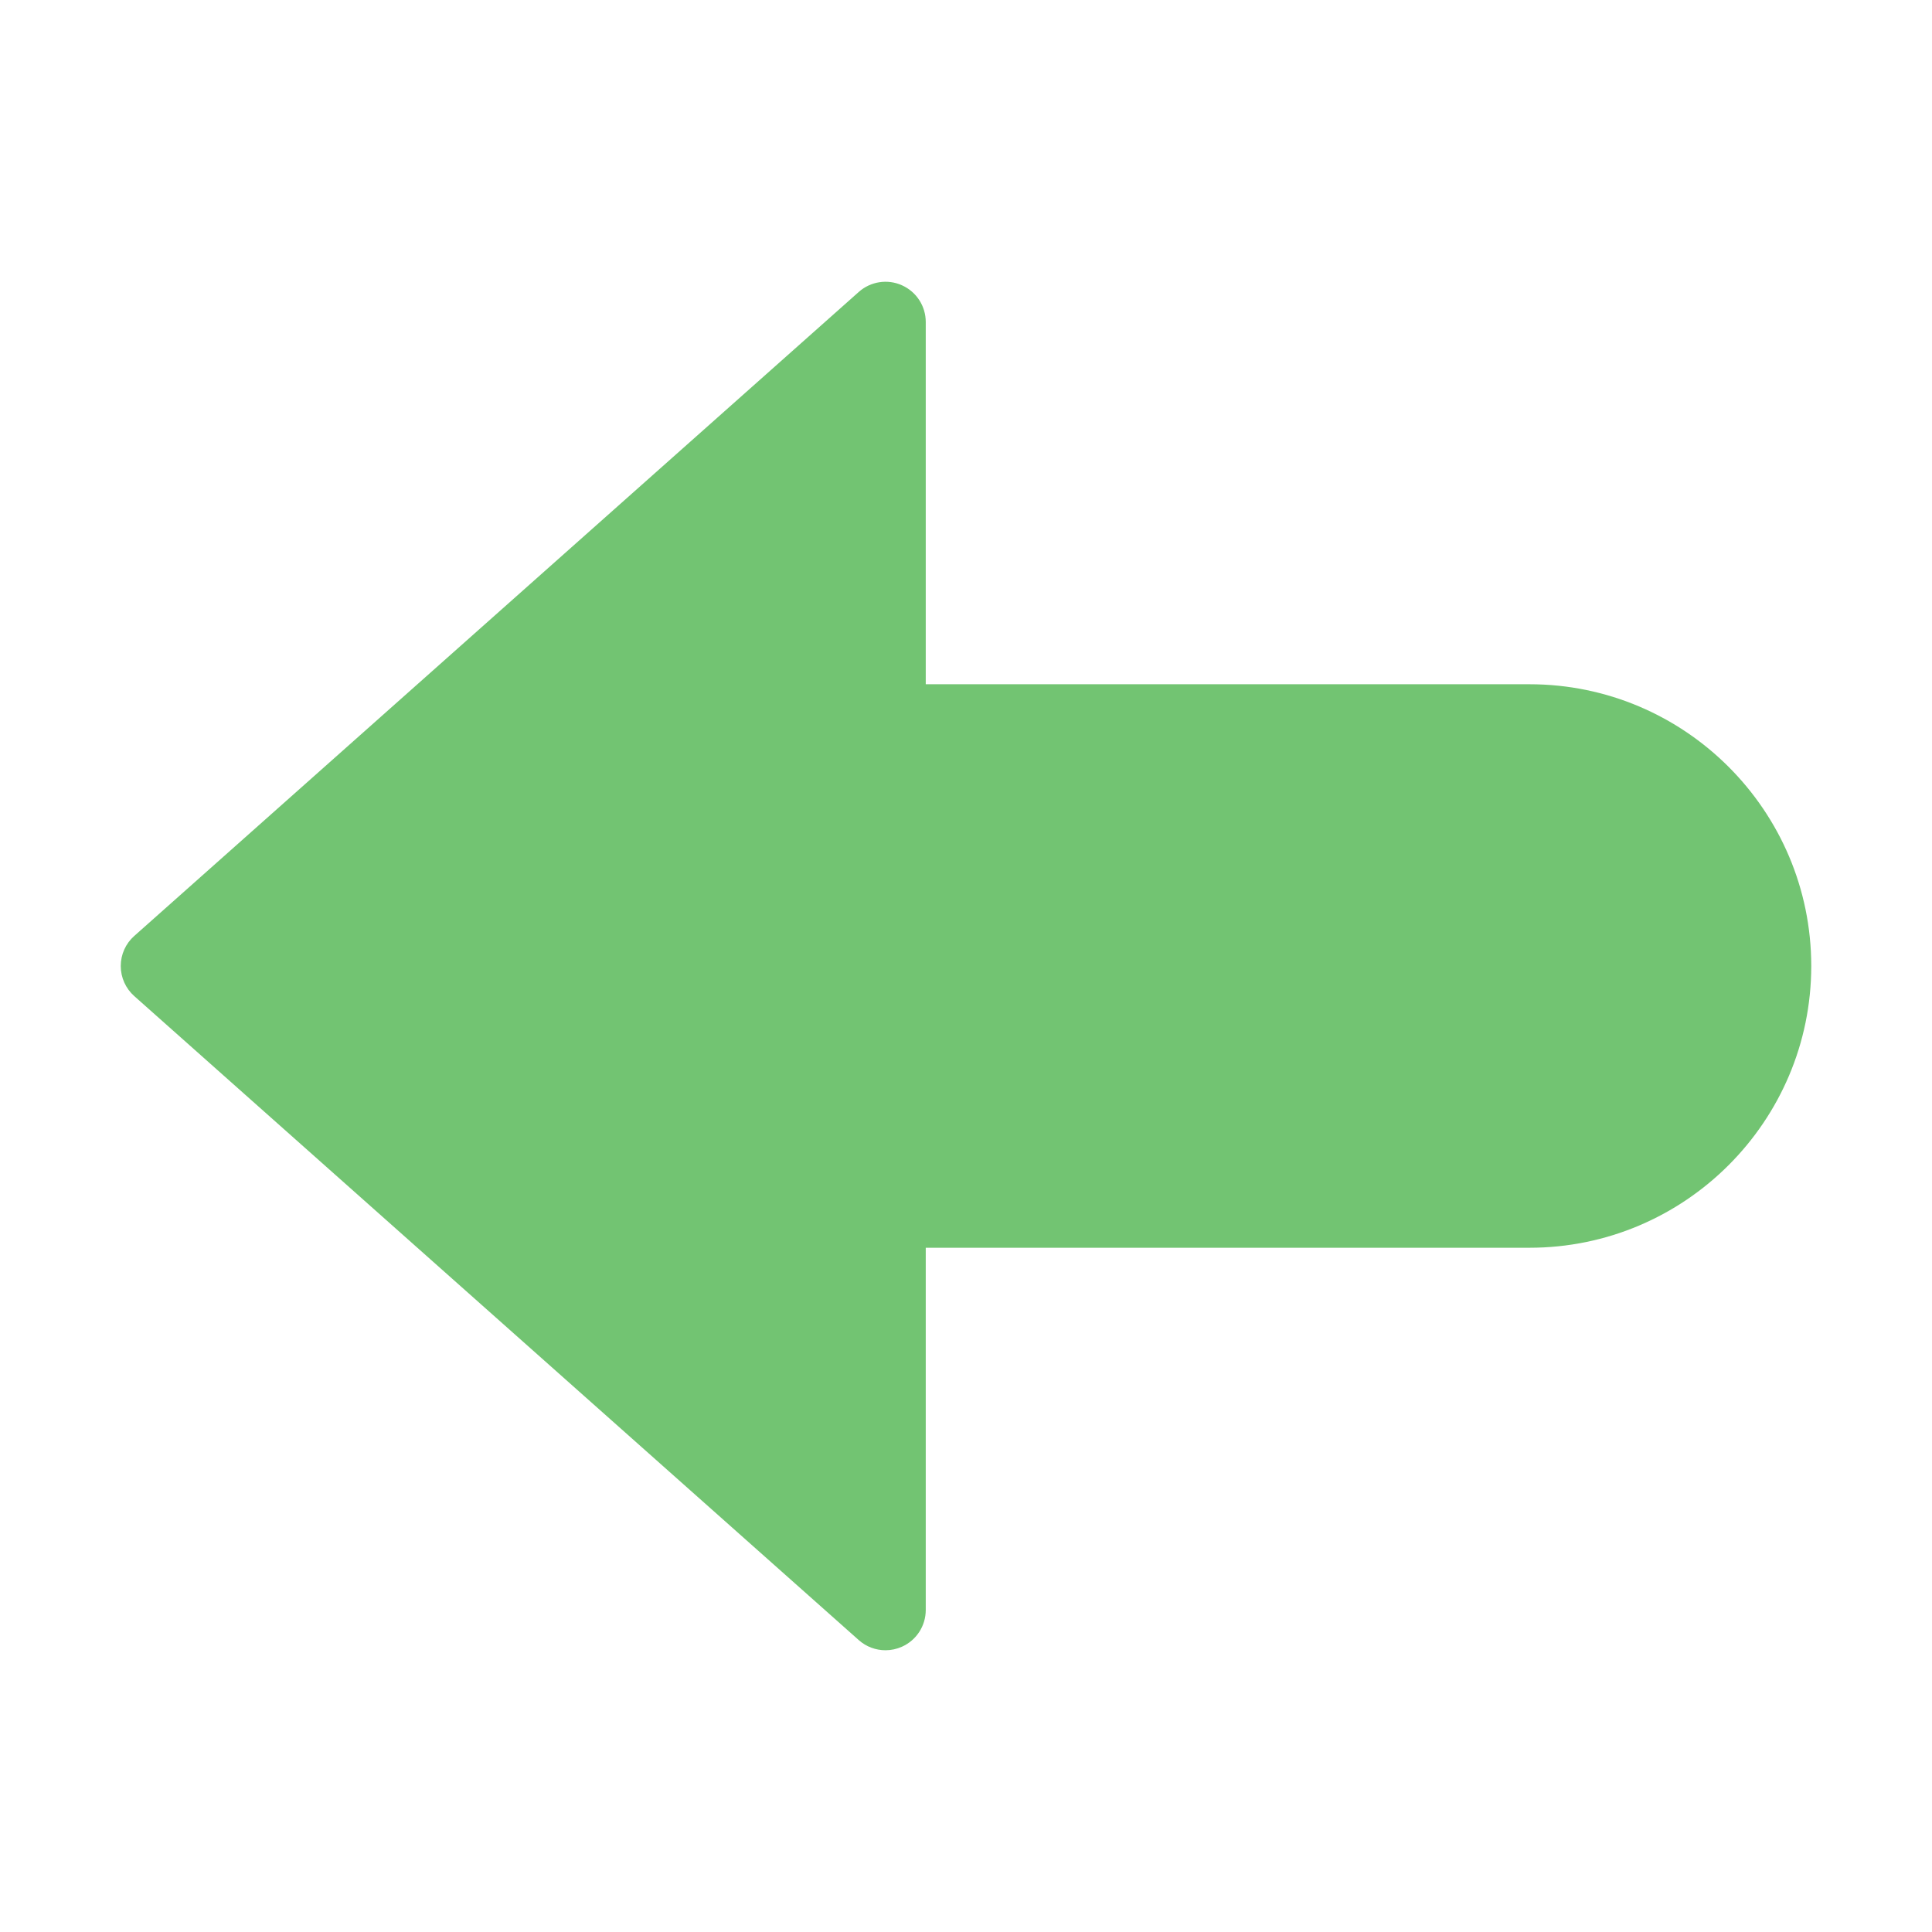 <svg xmlns="http://www.w3.org/2000/svg" viewBox="0 0 48 48" width="48" height="48"><g class="nc-icon-wrapper"><path fill="#72C472" d="M38,17H23V8c0-0.394-0.231-0.751-0.591-0.912c-0.356-0.161-0.779-0.097-1.073,0.165 l-18,16C3.122,23.442,3,23.714,3,24s0.122,0.558,0.336,0.748l18,16C21.522,40.914,21.76,41,22,41 c0.139,0,0.278-0.029,0.409-0.088C22.769,40.751,23,40.394,23,40v-9h15c3.859,0,7-3.14,7-7S41.859,17,38,17z "></path></g></svg>